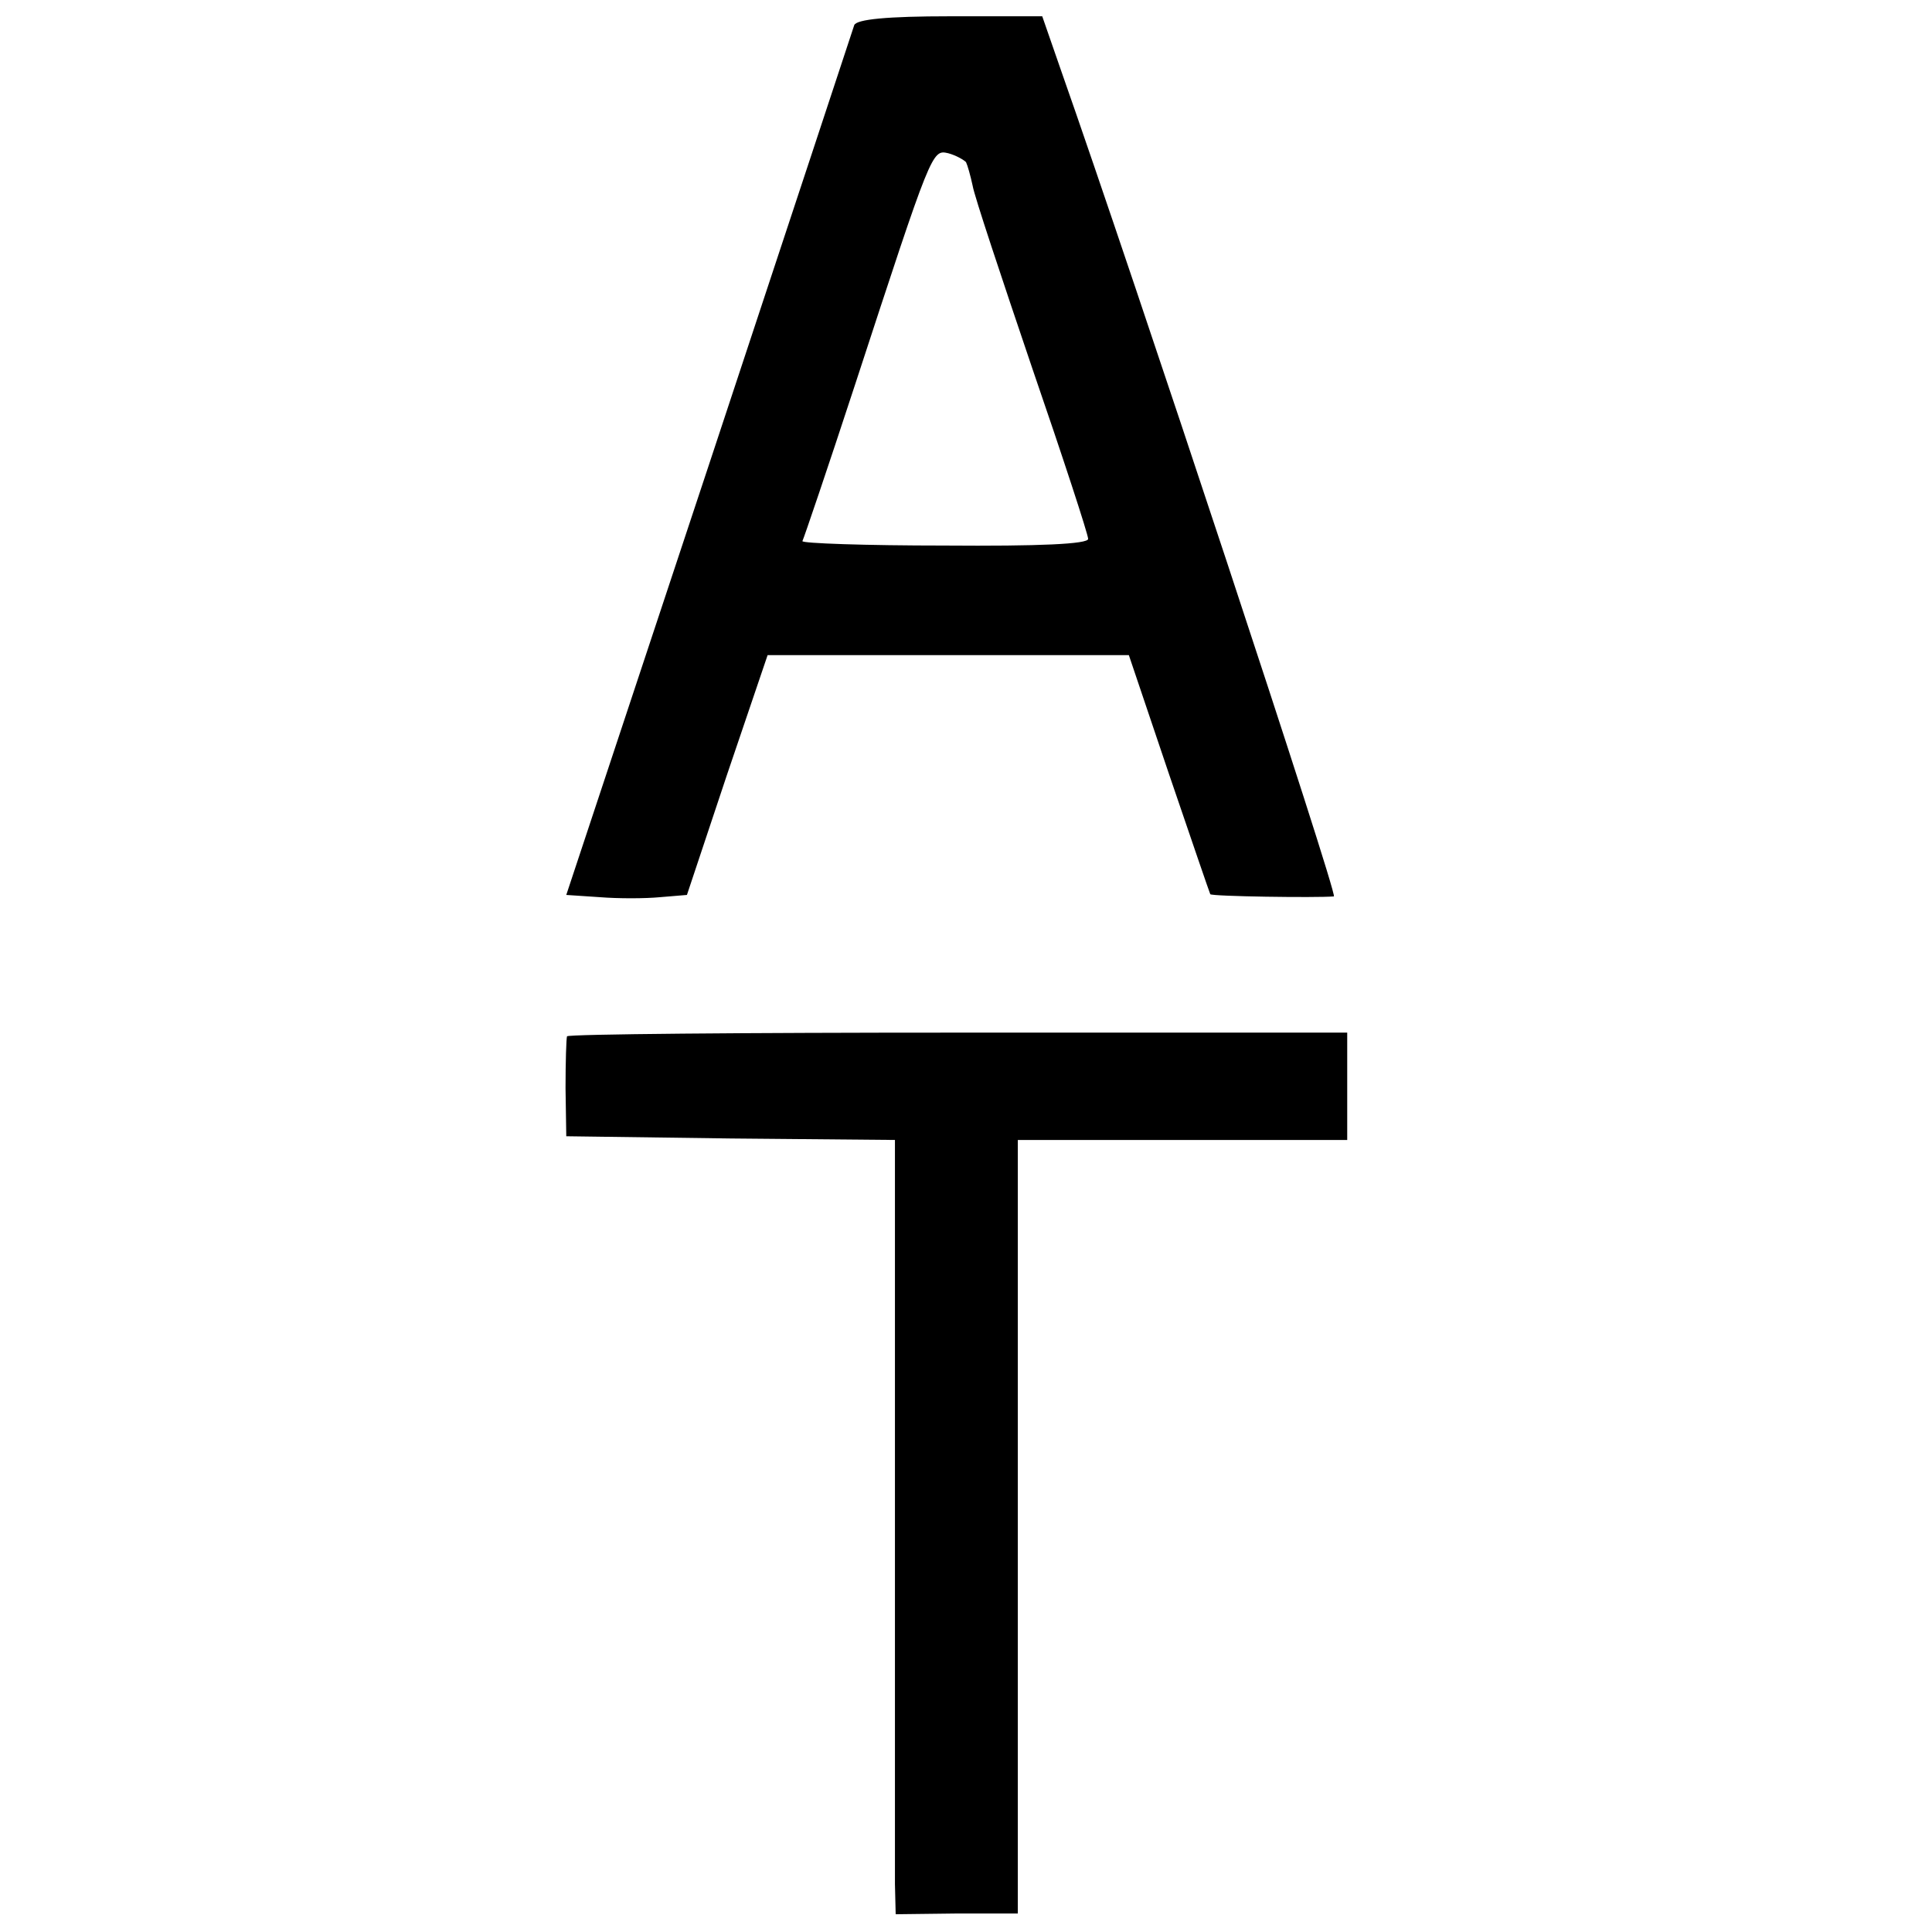 <?xml version="1.0" standalone="no"?>
<!DOCTYPE svg PUBLIC "-//W3C//DTD SVG 20010904//EN"
 "http://www.w3.org/TR/2001/REC-SVG-20010904/DTD/svg10.dtd">
<svg version="1.0" xmlns="http://www.w3.org/2000/svg"
 width="261pt" height="261pt" viewBox="0 0 261 261"
 preserveAspectRatio="xMidYMid meet">
<g transform="translate(0,261) scale(0.1,-0.1)"
fill="#000000" stroke="none">
<path d="M1154 2576 c-2 -6 -90 -273 -196 -593 l-193 -582 45 -3 c25 -2 61 -2
82 0 l36 3 54 162 55 162 244 0 244 0 54 -160 c30 -88 55 -161 56 -163 2 -3
143 -5 167 -3 6 1 -268 830 -369 1117 l-25 72 -125 0 c-84 0 -126 -4 -129 -12z
m151 -185 c2 -4 6 -18 9 -32 2 -13 39 -124 80 -245 42 -122 76 -226 76 -232 0
-7 -66 -10 -194 -9 -107 0 -193 3 -192 6 2 4 34 98 71 211 104 318 104 318
126 313 11 -3 21 -9 24 -12z"/>
<path d="M766 1210 c-1 -3 -2 -34 -2 -70 l1 -65 222 -3 222 -2 0 -483 c0 -265
0 -500 0 -522 l1 -41 83 1 82 0 0 523 0 522 222 0 223 0 0 73 0 72 -526 0
c-289 0 -527 -2 -528 -5z"/>
</g>
</svg>
